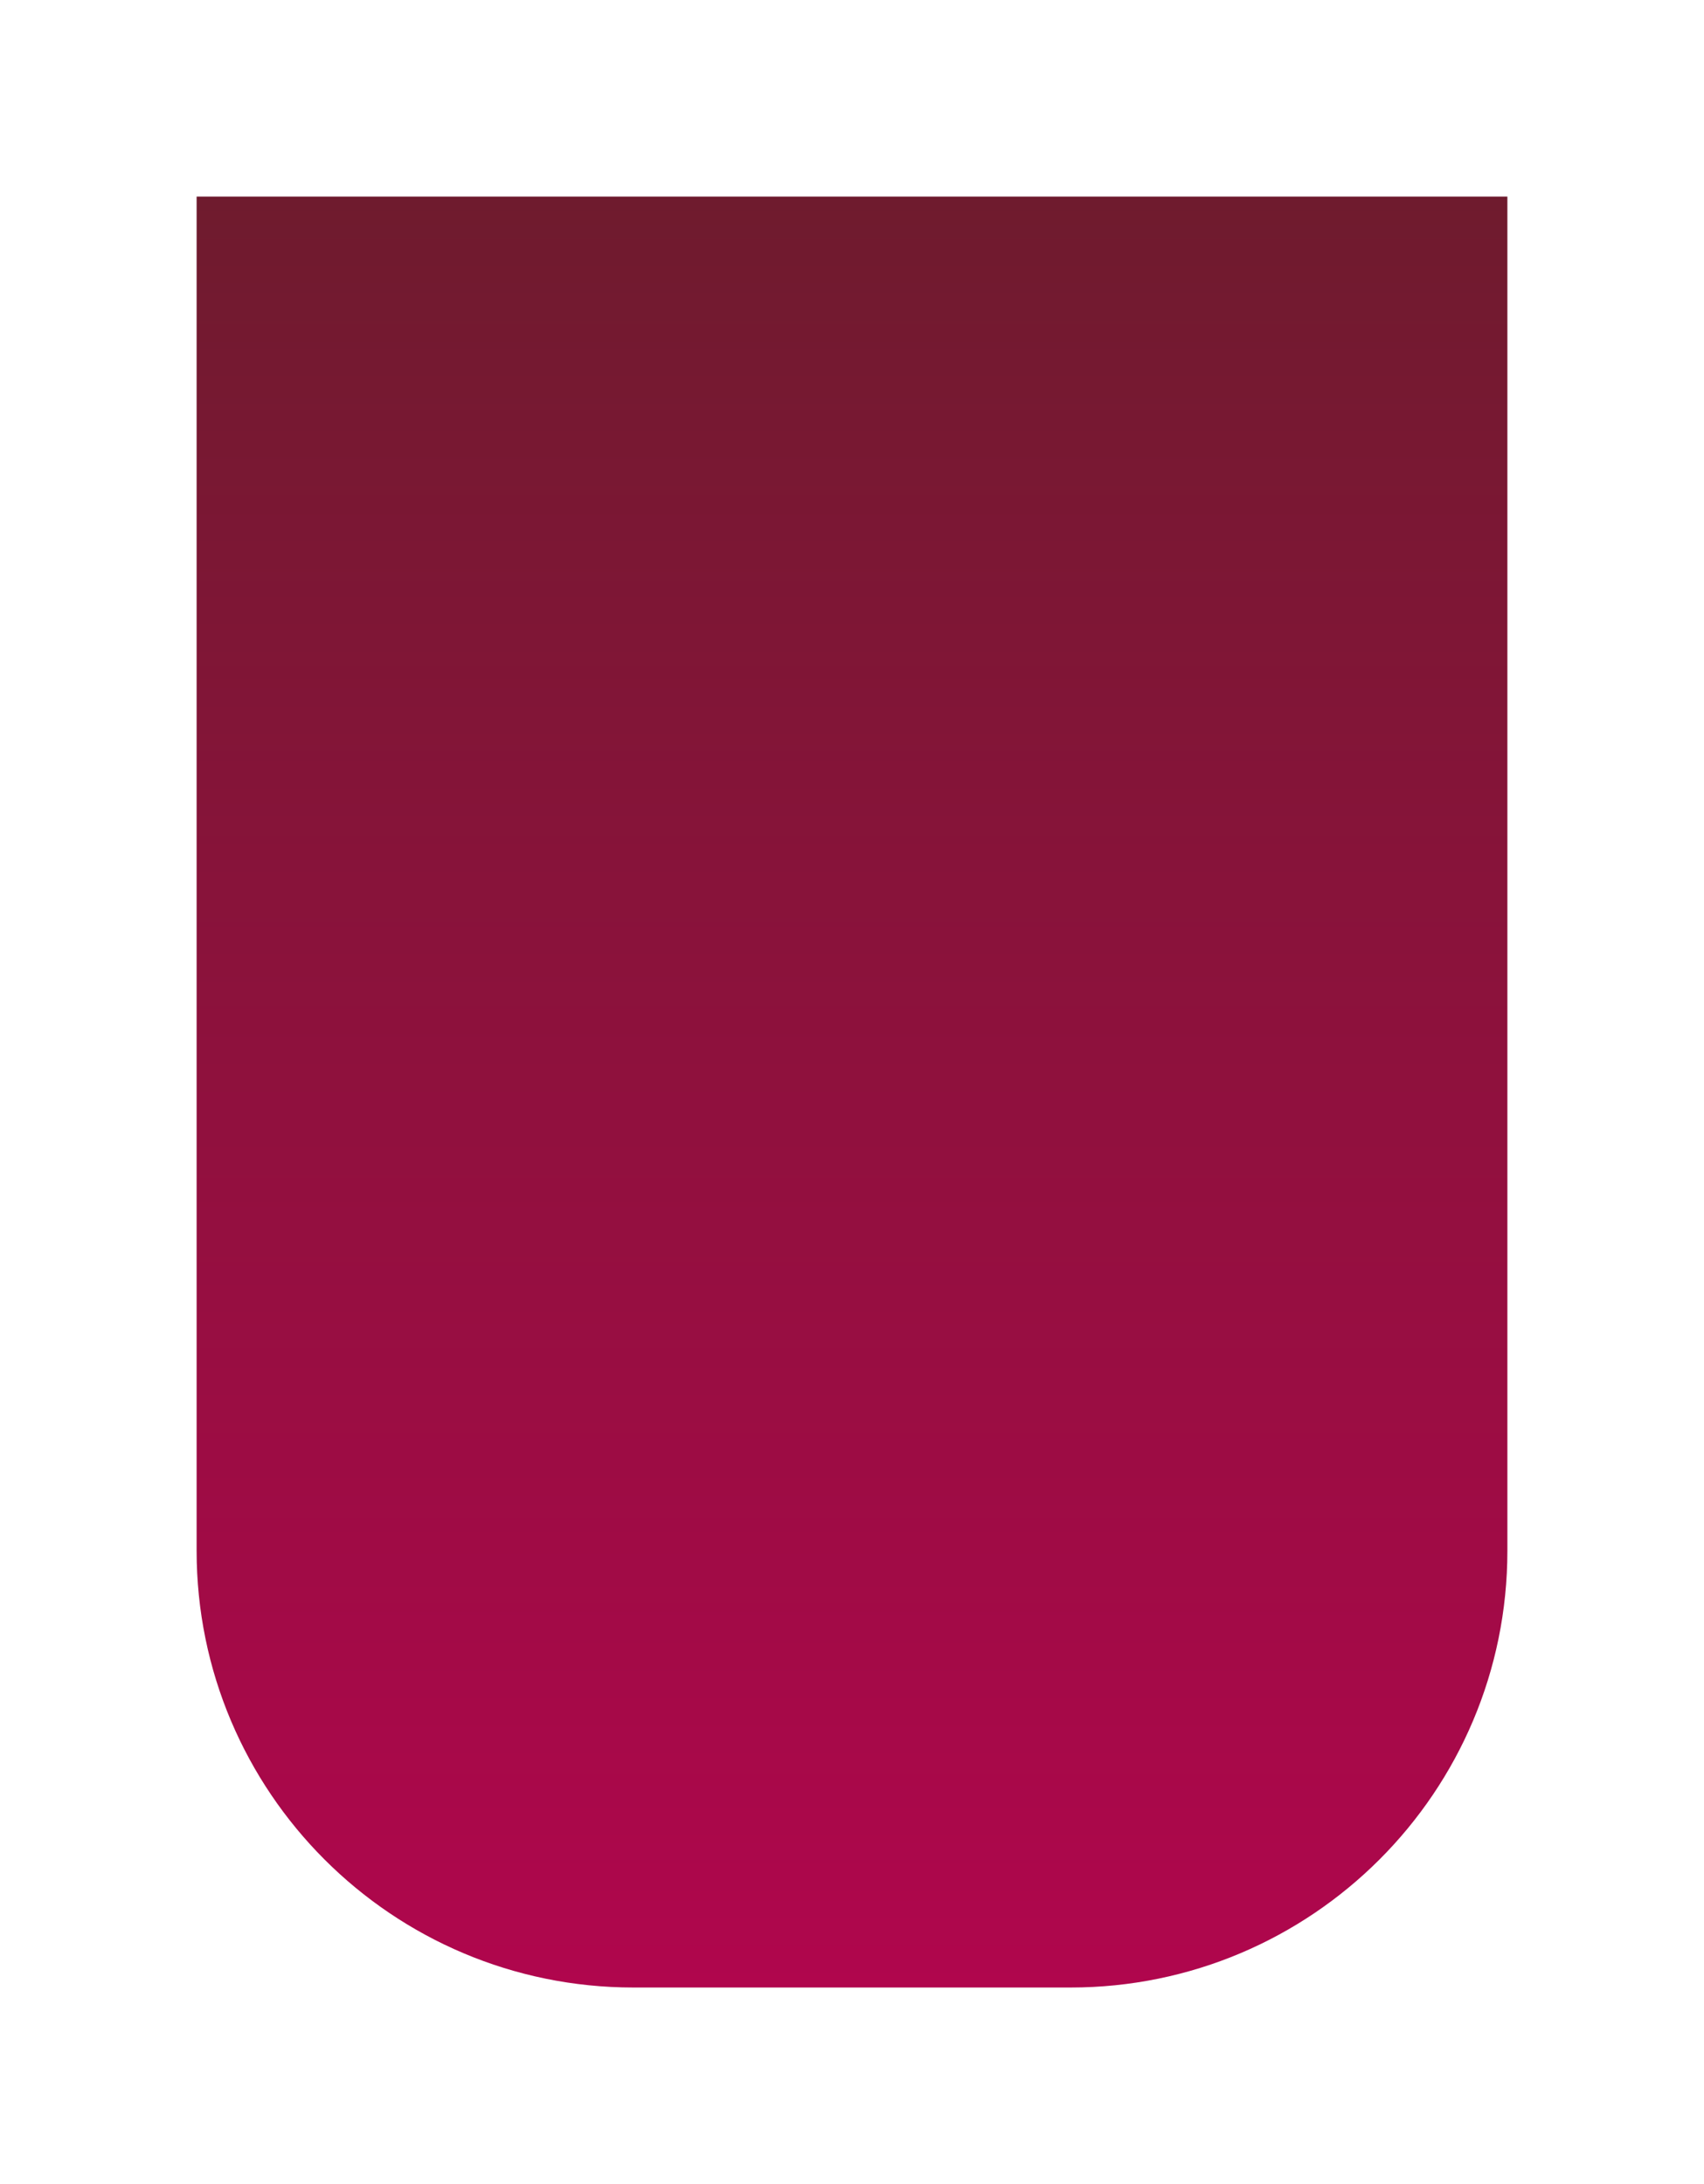 <svg width="78" height="100" viewBox="0 0 78 100" fill="none" xmlns="http://www.w3.org/2000/svg">
<g filter="url(#filter0_d_22_248)">
<path d="M9 5H69V67C69 78.046 60.046 87 49 87H29C17.954 87 9 78.046 9 67V5Z" fill="url(#paint0_linear_22_248)"/>
</g>
<defs>
<filter id="filter0_d_22_248" x="0.4" y="0.4" width="77.2" height="99.2" filterUnits="userSpaceOnUse" color-interpolation-filters="sRGB">
<feFlood flood-opacity="0" result="BackgroundImageFix"/>
<feColorMatrix in="SourceAlpha" type="matrix" values="0 0 0 0 0 0 0 0 0 0 0 0 0 0 0 0 0 0 127 0" result="hardAlpha"/>
<feOffset dy="4"/>
<feGaussianBlur stdDeviation="4.3"/>
<feComposite in2="hardAlpha" operator="out"/>
<feColorMatrix type="matrix" values="0 0 0 0 0 0 0 0 0 0 0 0 0 0 0 0 0 0 0.25 0"/>
<feBlend mode="normal" in2="BackgroundImageFix" result="effect1_dropShadow_22_248"/>
<feBlend mode="normal" in="SourceGraphic" in2="effect1_dropShadow_22_248" result="shape"/>
</filter>
<linearGradient id="paint0_linear_22_248" x1="39" y1="87" x2="39" y2="5" gradientUnits="userSpaceOnUse">
<stop stop-color="#B0064D"/>
<stop offset="1" stop-color="#6F1B2E"/>
</linearGradient>
</defs>
</svg>
